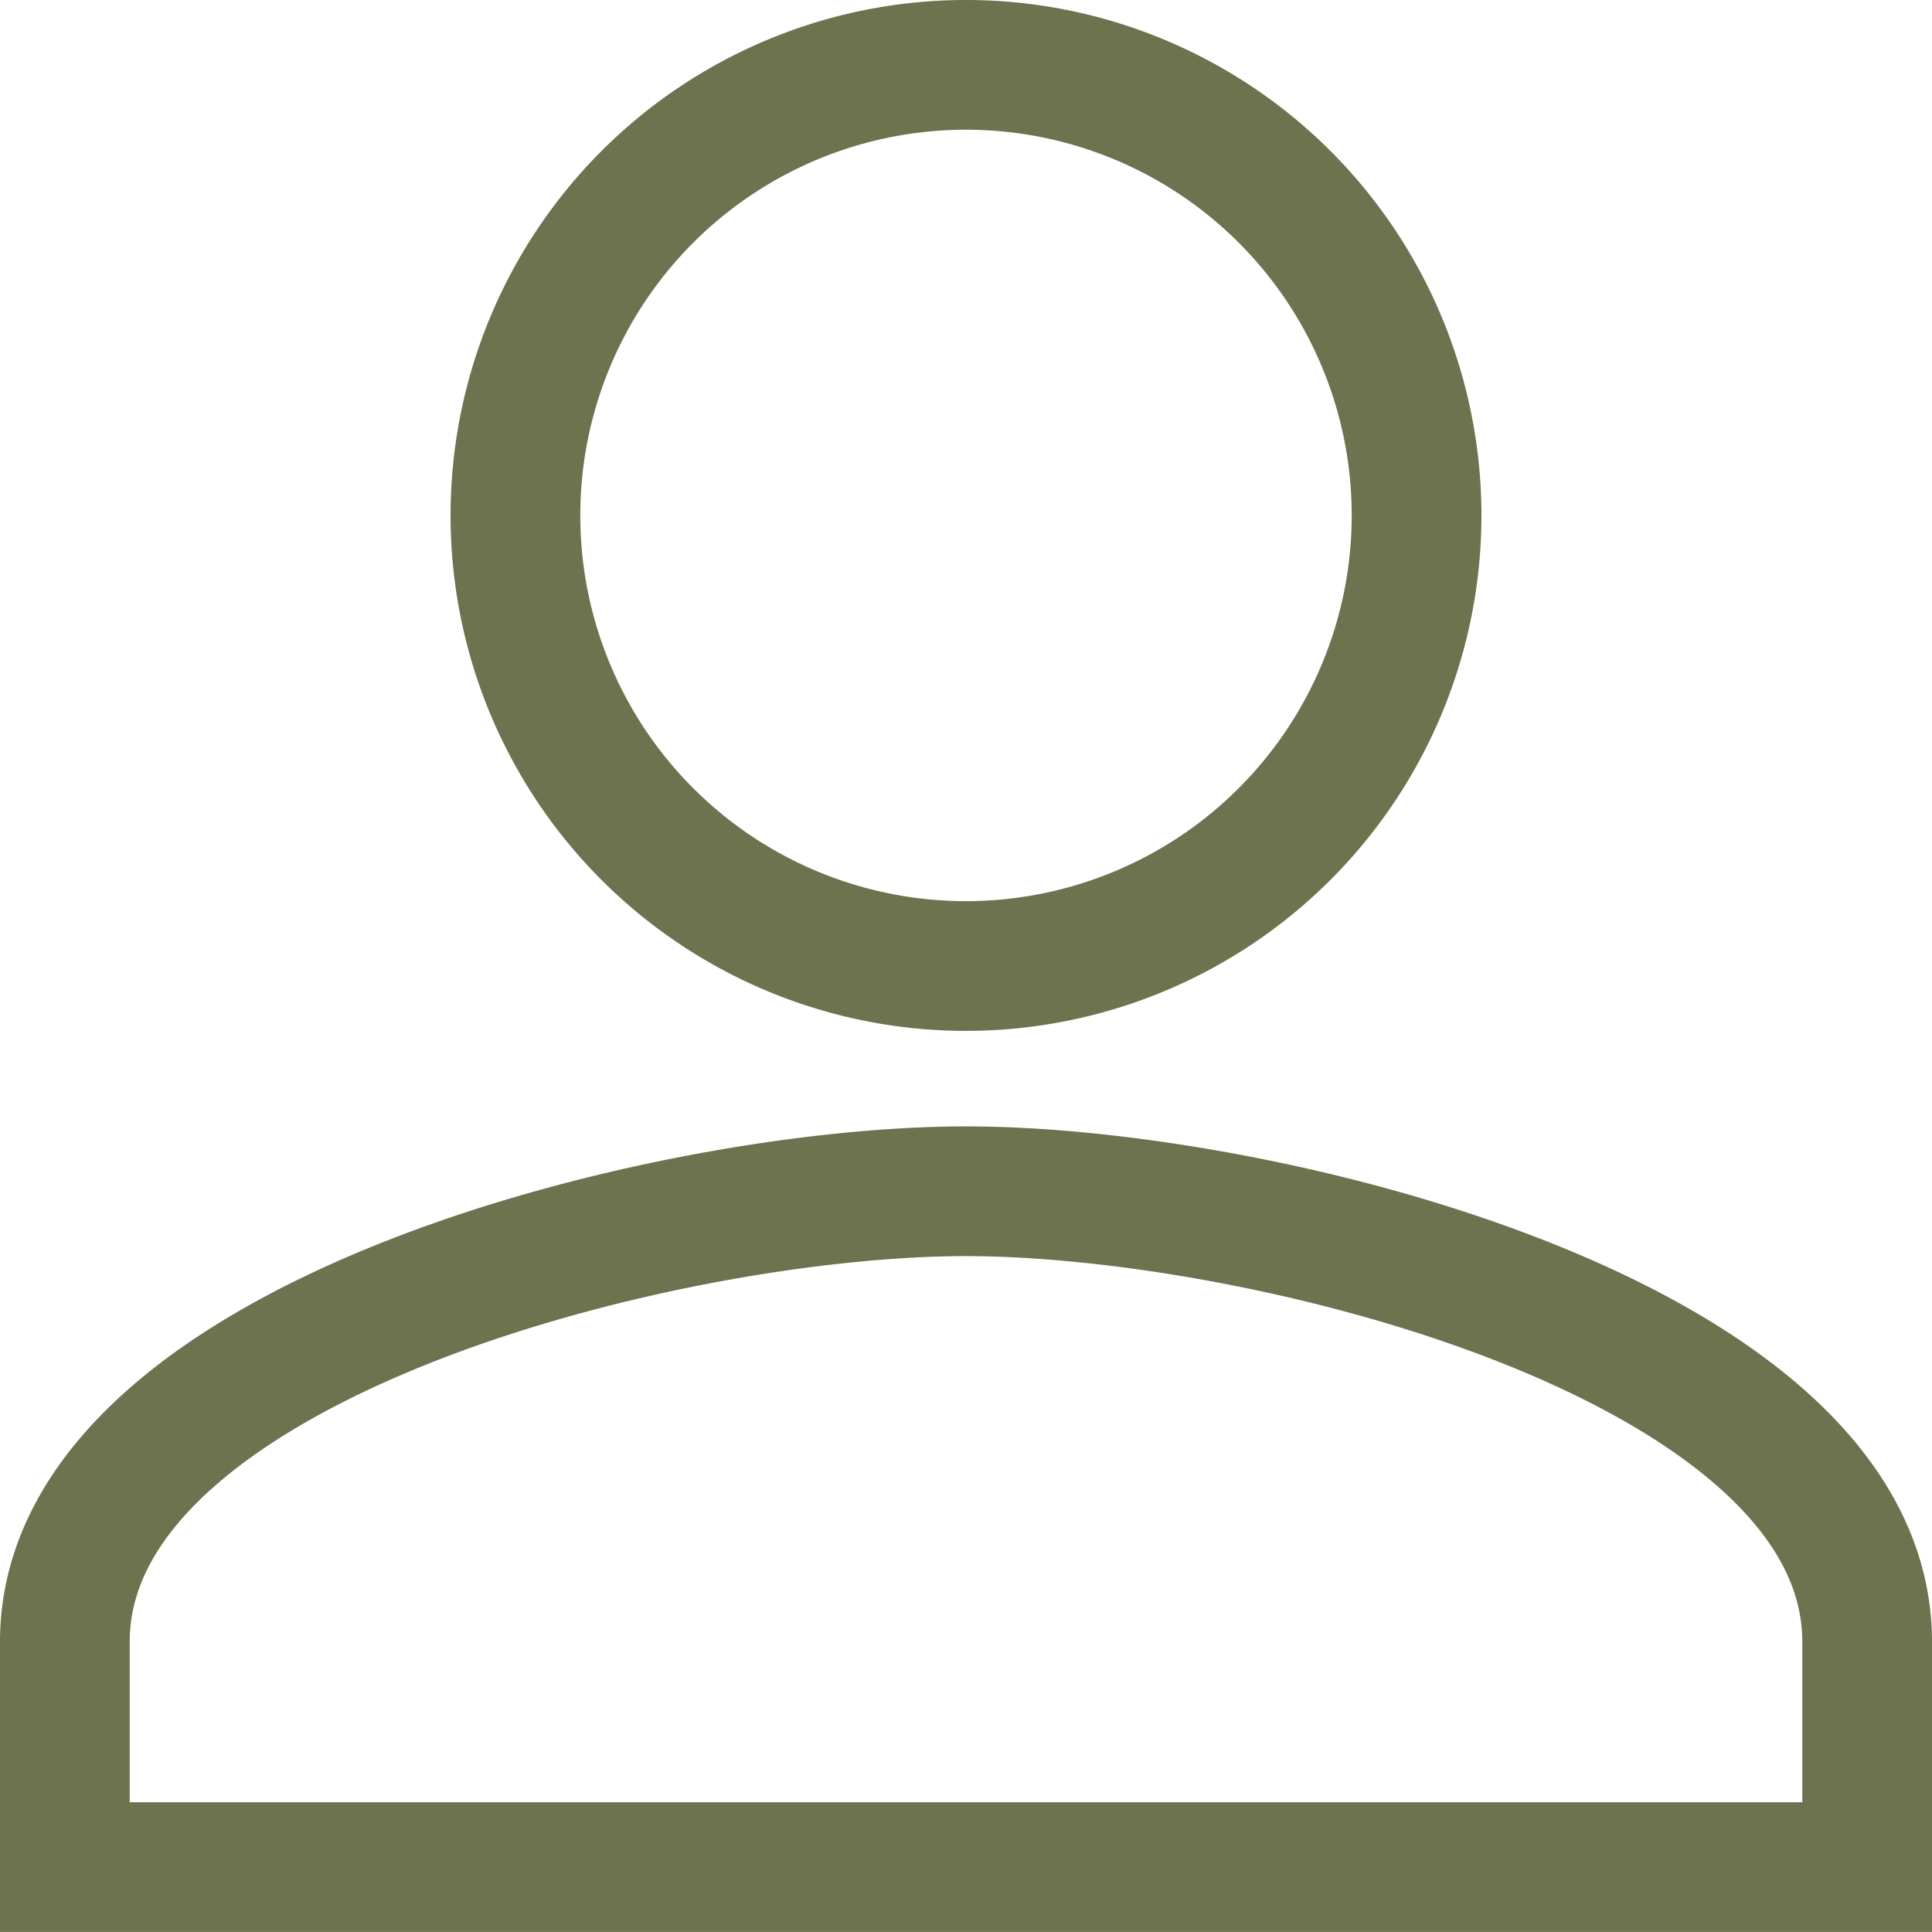 <svg xmlns="http://www.w3.org/2000/svg" width="29.788" height="29.788" viewBox="0 0 29.788 29.788">
  <path id="Icon_material-person" data-name="Icon material-person" d="M19.894,19.894a6.947,6.947,0,1,0-6.947-6.947A6.945,6.945,0,0,0,19.894,19.894Zm0,3.473C15.257,23.367,6,25.694,6,30.314v3.473H33.788V30.314C33.788,25.694,24.531,23.367,19.894,23.367Z" transform="translate(-5 -5)" fill="none" stroke="#6c734e" stroke-width="2"/>
</svg>
